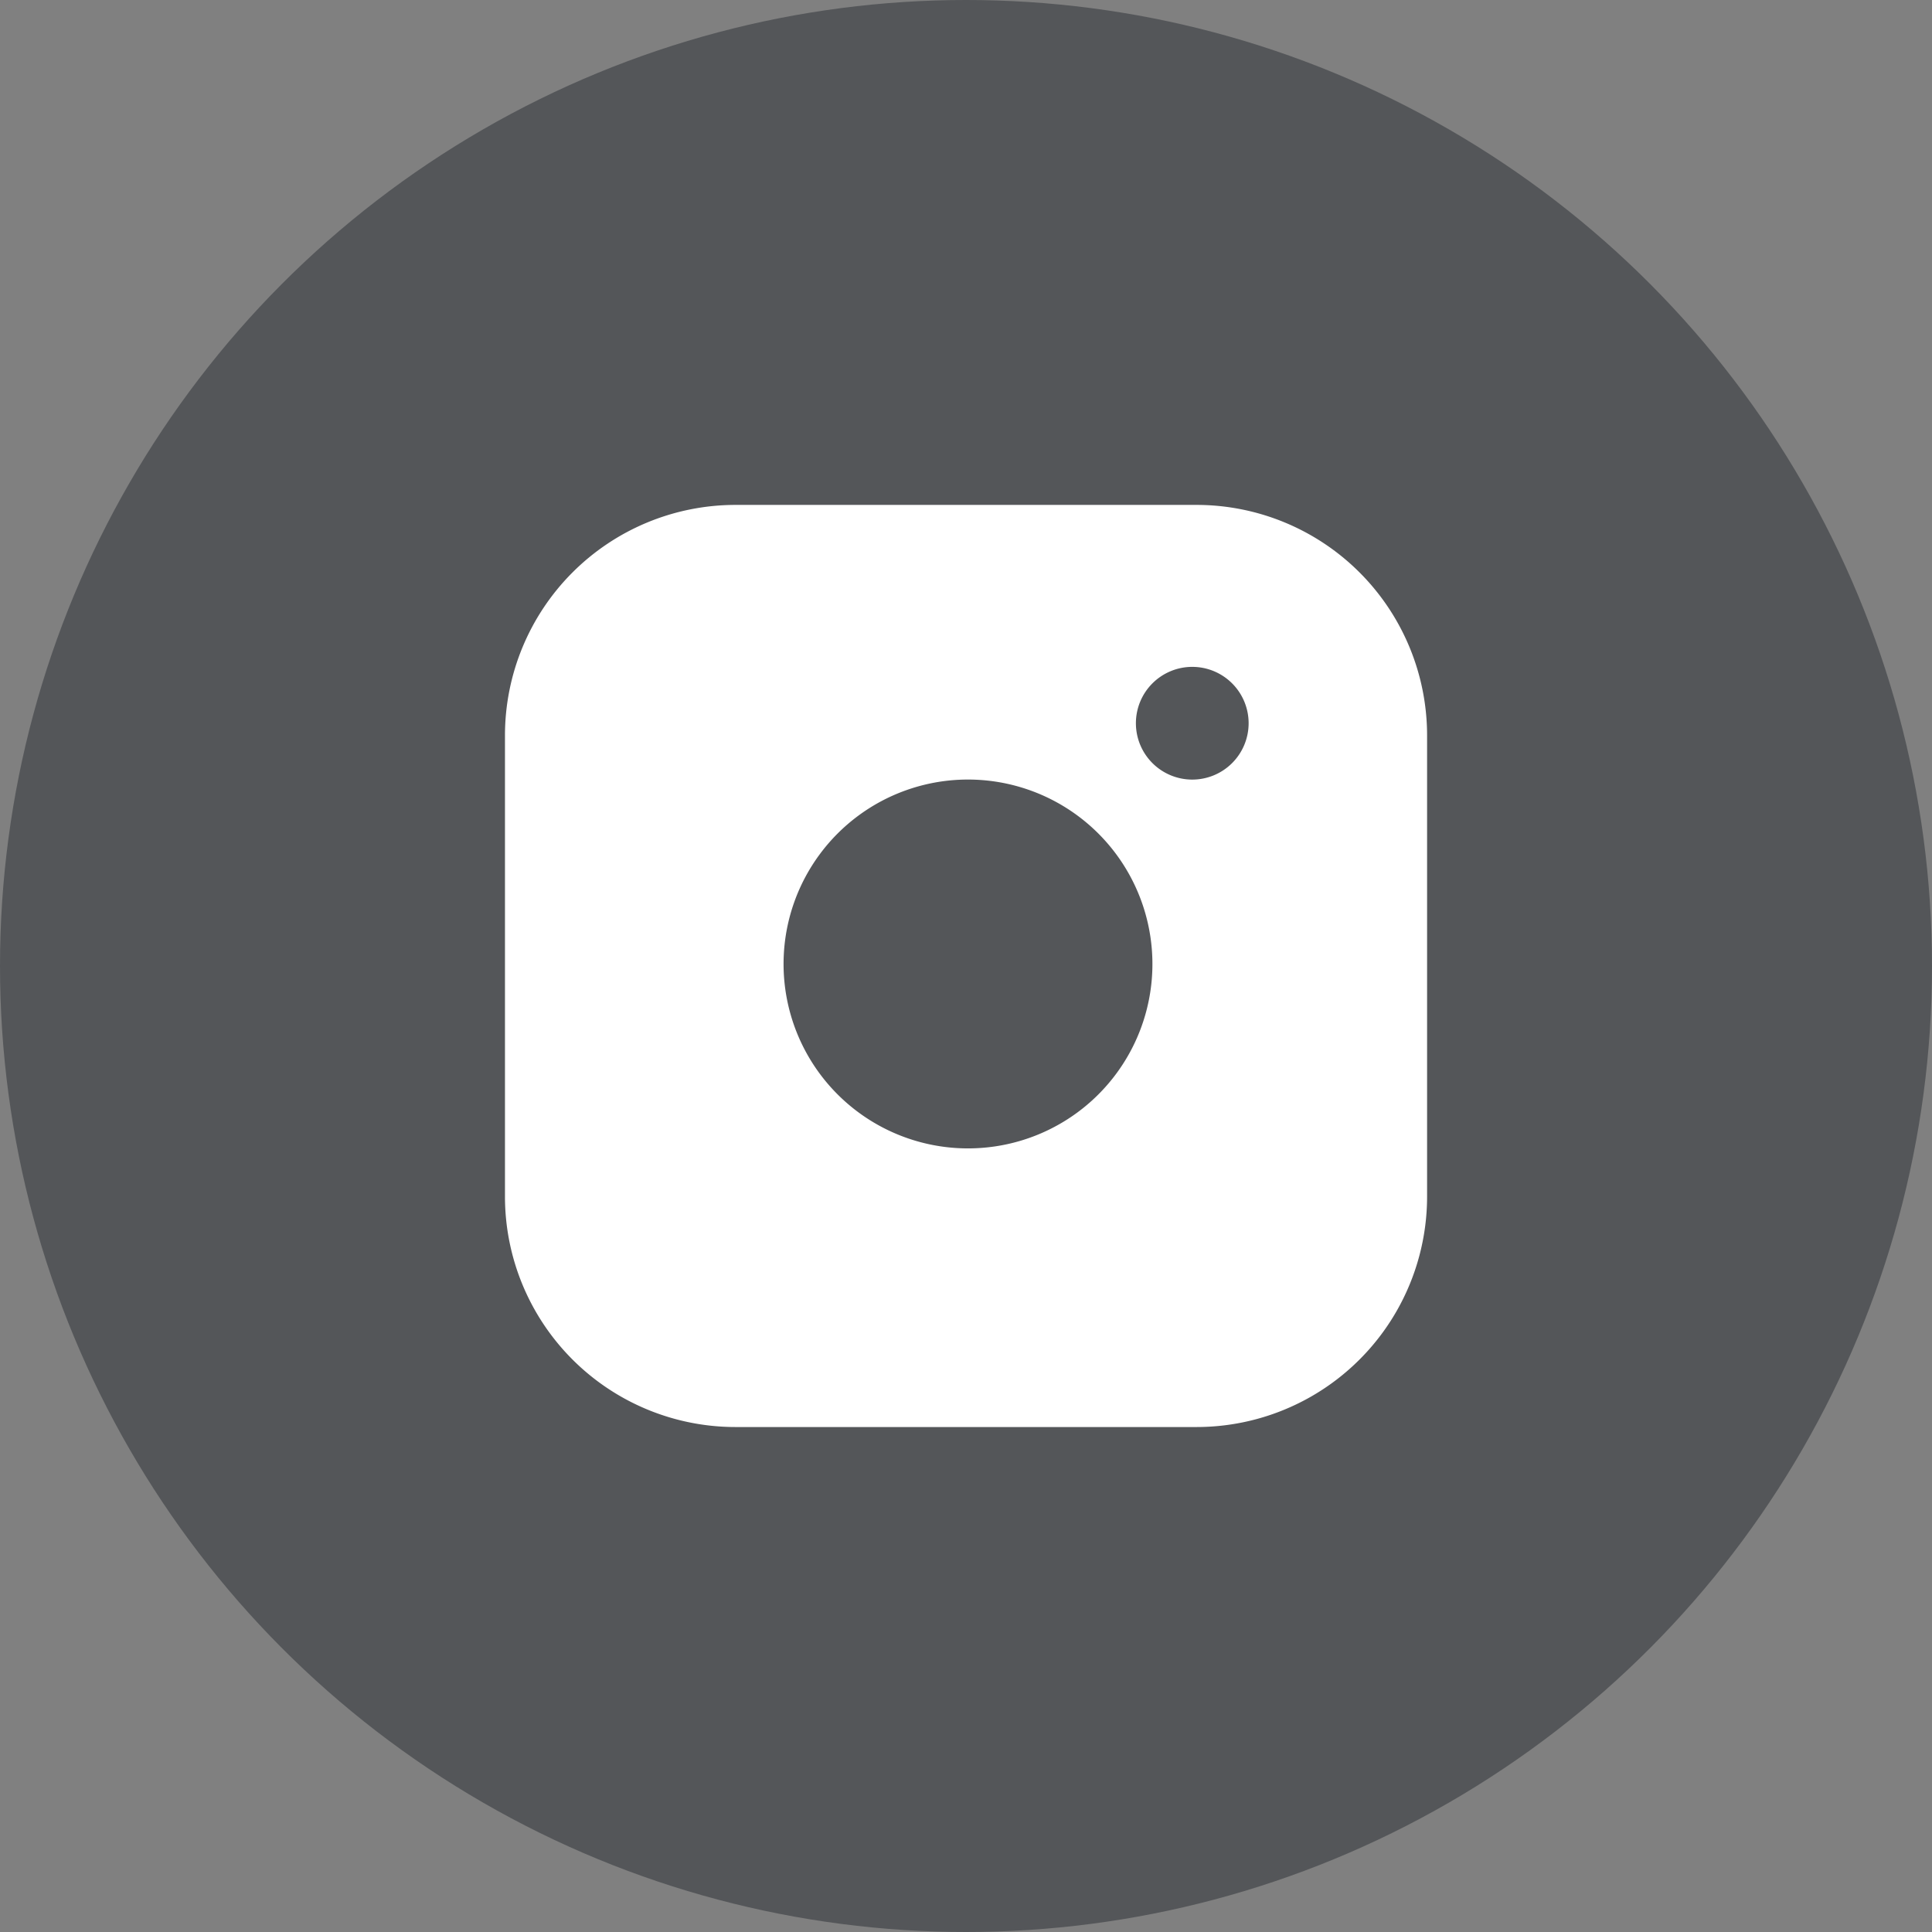 <?xml version="1.0" encoding="UTF-8"?> <svg xmlns="http://www.w3.org/2000/svg" width="35" height="35" viewBox="0 0 35 35"><rect x="0" y="0" width="35" height="35" fill="#808080" stroke="none"/><g id="ig-icon-footer" transform="translate(-1099.963 -470.261)"><circle id="Ellipse_83" data-name="Ellipse 83" cx="17.5" cy="17.5" r="17.5" transform="translate(1099.963 470.261)" fill="#545659"></circle><path id="ig" d="M1121.64,479.408h-8.353a4.177,4.177,0,0,0-4.176,4.177v8.352a4.176,4.176,0,0,0,4.176,4.176h8.353a4.176,4.176,0,0,0,4.176-4.176v-8.352A4.177,4.177,0,0,0,1121.64,479.408Zm-3.65,11.621a3.341,3.341,0,1,1,2.814-3.794A3.34,3.34,0,0,1,1117.99,491.029Zm3.572-6.645a1.021,1.021,0,1,1,1.021-1.021A1.021,1.021,0,0,1,1121.562,484.384Z" fill="#fff"></path></g></svg> 